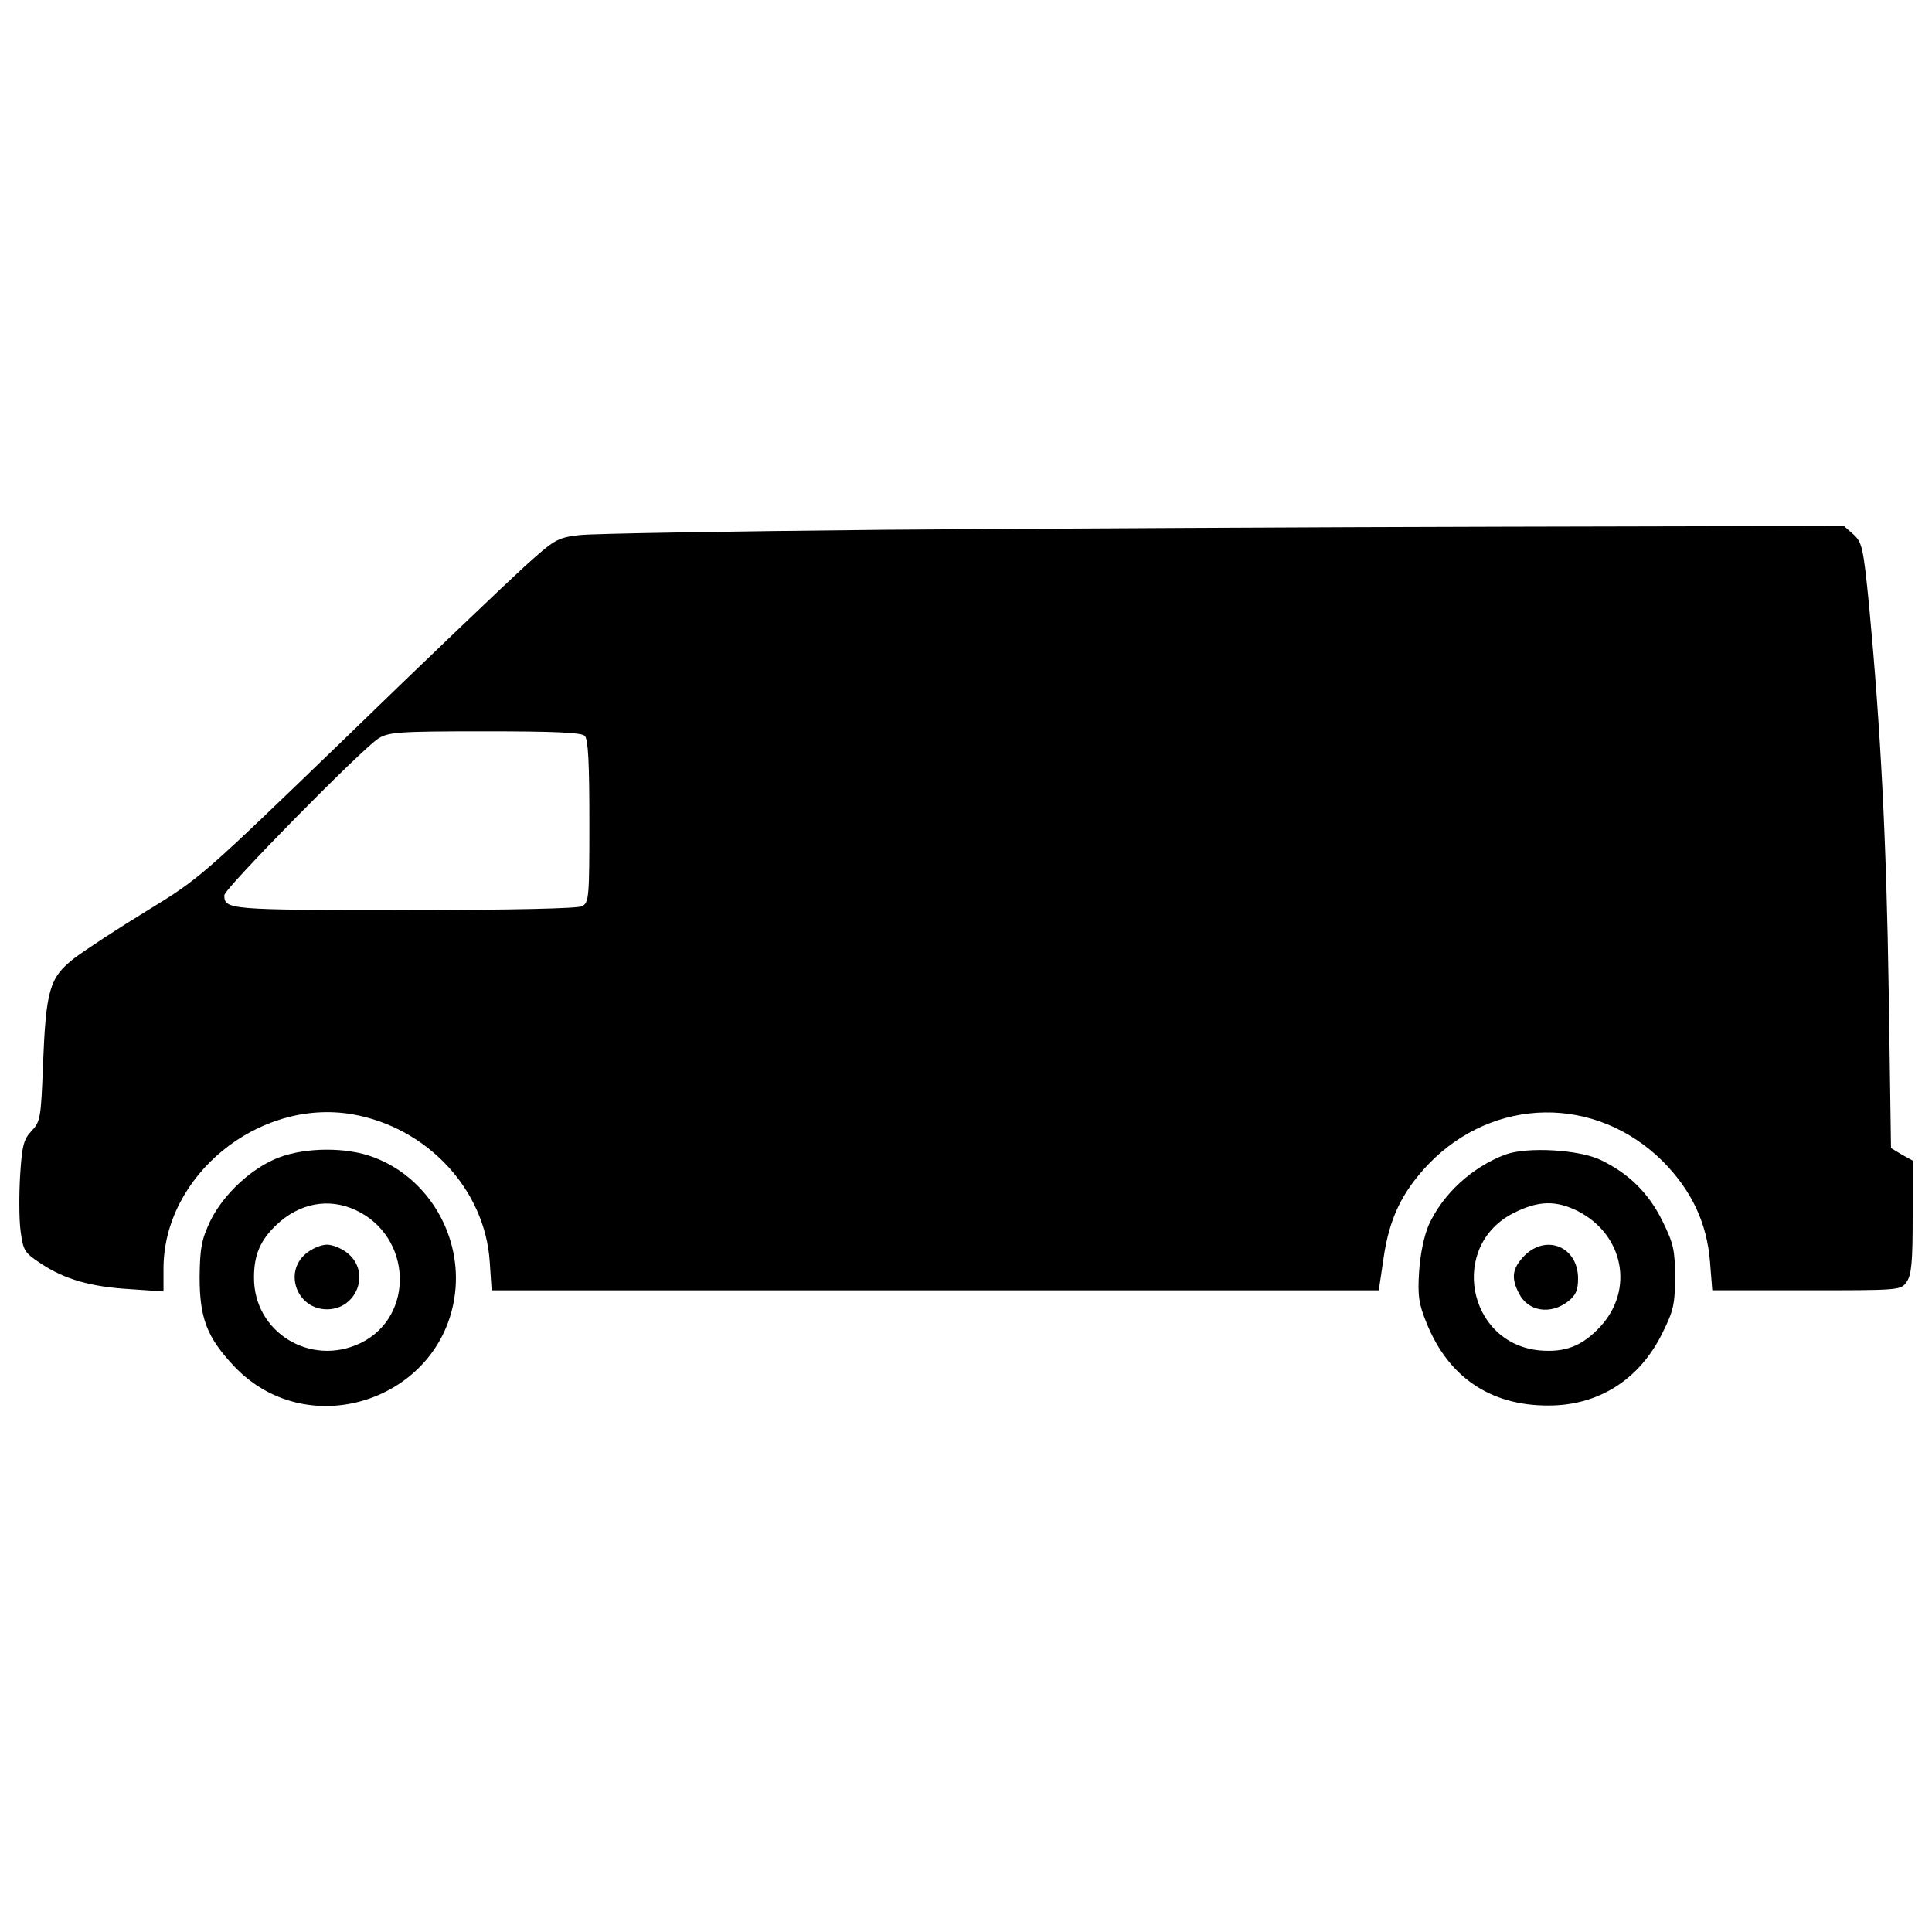 <?xml version="1.0" encoding="utf-8"?>
<!-- Svg Vector Icons : http://www.onlinewebfonts.com/icon -->
<!DOCTYPE svg PUBLIC "-//W3C//DTD SVG 1.1//EN" "http://www.w3.org/Graphics/SVG/1.1/DTD/svg11.dtd">
<svg version="1.1" width="100px" height="100px" xmlns="http://www.w3.org/2000/svg" xmlns:xlink="http://www.w3.org/1999/xlink" x="0px" y="0px" viewBox="0 0 1000 1000" enable-background="new 0 0 1000 1000" xml:space="preserve">
<g><g transform="translate(0,511) scale(0.1,-0.1)"><path d="M4576,2367.9c-801.1-7.9-1511.6-19.7-1576.5-27.5c-116.1-13.8-127.9-21.7-285.4-163.4c-90.5-82.7-505.8-478.3-919.1-879.8C1045,572.9,1037.1,565,763.6,397.7C612,305.2,440.8,193,383.7,149.7C255.8,49.3,238.1-11.7,222.3-407.3c-9.8-267.7-13.8-289.3-59-336.6c-41.3-43.3-49.2-76.8-59-228.3c-5.9-96.4-5.9-226.3,2-287.4c13.8-104.3,19.7-114.2,106.3-171.2c122-80.7,255.9-120,462.5-131.9l171.2-11.8v118.1c0,480.2,490.1,881.7,976.2,799.1c387.7-66.9,688.9-389.7,712.5-765.6l9.8-145.7h2294.9h2296.9l23.6,159.4c29.5,210.6,94.5,346.4,232.2,492.1c338.5,352.3,868,360.2,1214.4,15.8c149.6-151.6,228.3-318.9,244.1-519.6l11.8-147.6h488.1c482.2,0,488.1,0,517.7,43.3c25.6,35.4,31.5,104.3,31.5,336.6v291.3l-57.1,31.5l-55.1,33.5l-11.8,807c-11.8,785.3-41.3,1358.1-102.4,2009.5c-29.5,293.3-35.4,318.8-80.7,360.2l-49.2,43.3l-1755.6-3.9C6821.7,2381.7,5377.1,2373.8,4576,2367.9z M3027,1301.1c17.7-17.7,23.6-143.7,23.6-442.8c0-393.6-2-419.2-37.4-438.9c-25.6-11.8-350.4-19.7-921.1-19.7c-909.3,0-931,2-931,76.8c0,33.5,710.5,755.8,797.1,810.9c53.1,33.5,104.3,37.4,553.1,37.4C2867.6,1324.7,3009.3,1318.8,3027,1301.1z"/><path d="M1442.6-881.6c-139.7-53.1-287.4-190.9-354.3-328.7c-45.3-96.5-53.1-137.8-55.1-289.3c0-212.6,37.4-311,175.2-458.6c391.7-419.2,1102.2-169.3,1149.4,399.5c23.6,295.2-153.5,578.7-425.1,679C1794.9-826.5,1580.4-828.5,1442.6-881.6z M1840.2-1153.2c293.3-135.8,309-551.1,25.6-688.9c-259.8-124-553.1,57.1-551.1,340.5c0,118.1,33.5,192.9,116.1,271.6C1548.9-1117.8,1700.4-1088.3,1840.2-1153.2z"/><path d="M1582.3-1379.6c-116.1-98.4-43.3-287.4,110.2-287.4s226.3,188.9,110.2,287.4c-29.5,25.6-78.7,47.2-110.2,47.2S1611.9-1354,1582.3-1379.6z"/><path d="M7792-865.9c-173.2-64.9-324.8-204.7-397.6-366.1c-23.6-55.1-43.3-149.6-49.2-240.1c-7.9-124-2-167.3,39.4-267.7c112.2-277.5,328.7-425.1,625.9-425.1c261.8-2,476.3,133.8,594.4,375.9c57.1,114.2,64.9,149.6,64.9,289.3c0,139.7-7.9,173.2-64.9,289.3c-70.9,143.7-171.2,244-316.9,314.9C8177.8-840.3,7904.2-824.6,7792-865.9z M8168-1159.2c236.2-122,291.3-405.4,116.1-596.4c-94.5-102.4-183.1-135.8-316.9-124c-374,37.4-468.4,545.2-129.9,712.5C7963.3-1104,8053.8-1102.1,8168-1159.2z"/><path d="M7890.5-1389.4c-63-64.9-70.9-114.2-27.6-196.8c47.2-92.5,163.4-110.2,253.9-39.4c39.4,31.5,51.2,57.1,51.2,118.1C8168-1344.2,8004.6-1275.3,7890.5-1389.4z"/></g></g>
</svg>